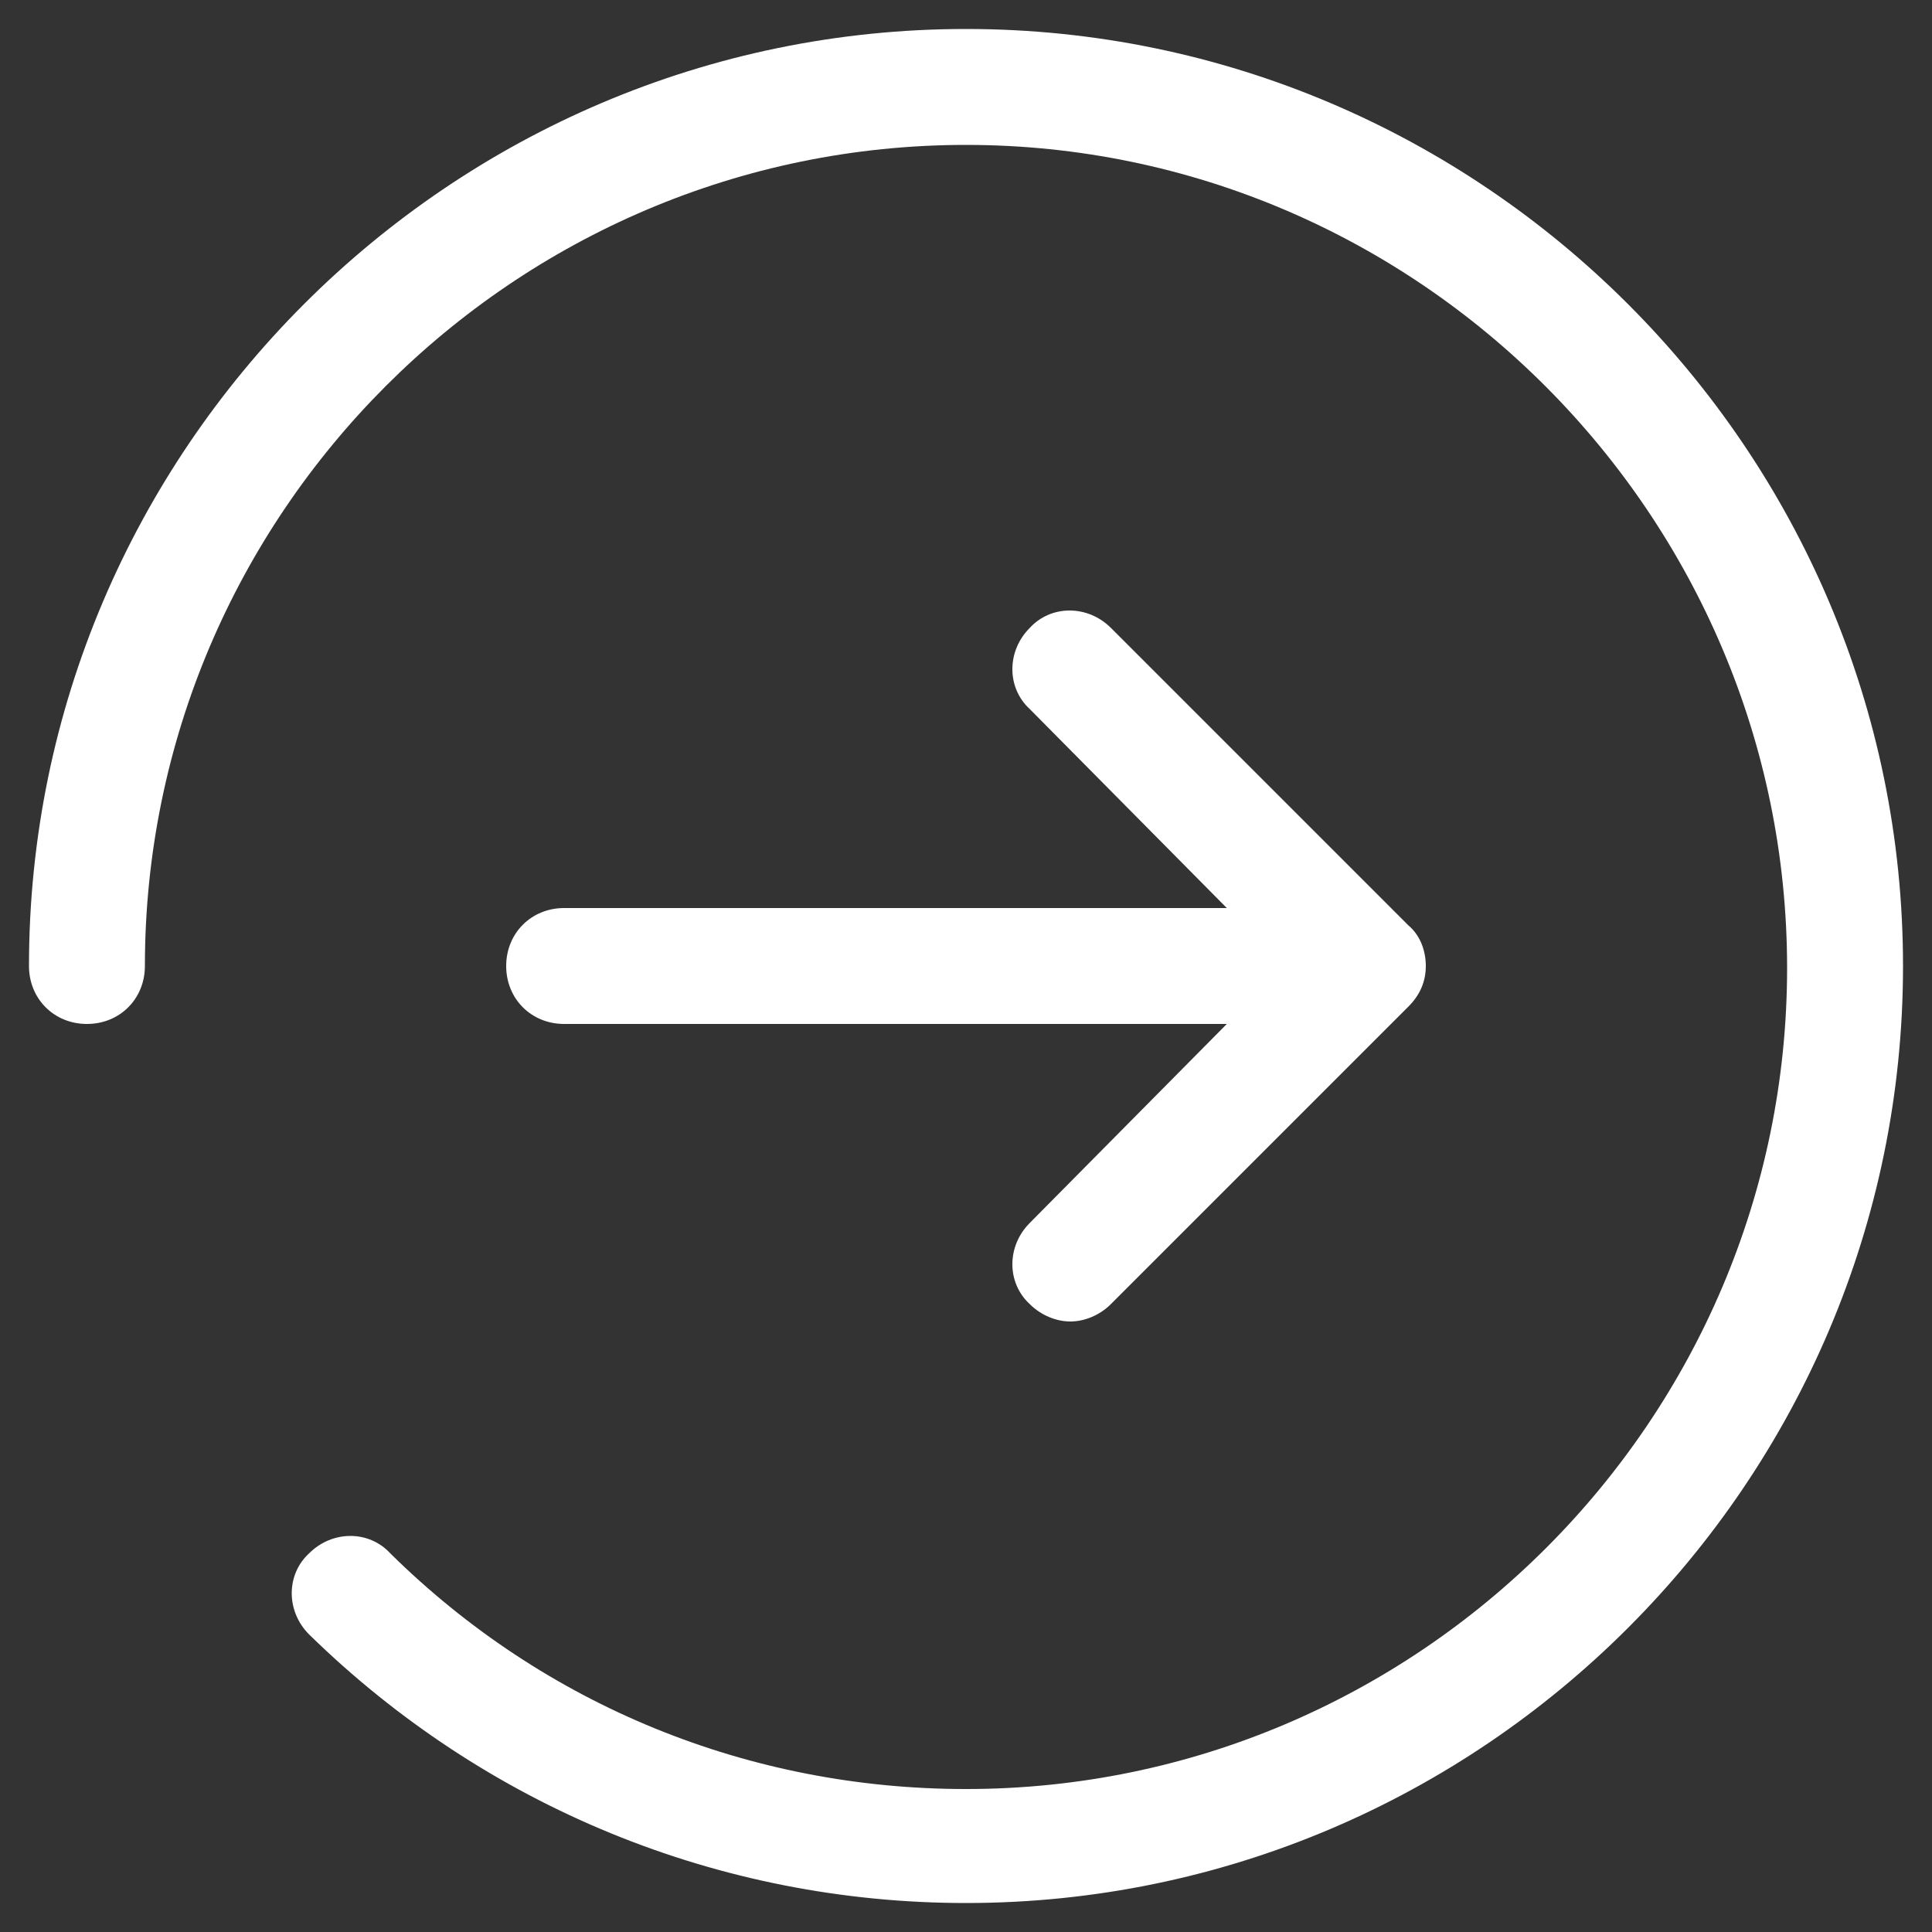 <?xml version="1.0" standalone="no"?><!DOCTYPE svg PUBLIC "-//W3C//DTD SVG 1.1//EN" "http://www.w3.org/Graphics/SVG/1.1/DTD/svg11.dtd"><svg t="1750382413172" class="icon" viewBox="0 0 1024 1024" version="1.1" xmlns="http://www.w3.org/2000/svg" p-id="23889" xmlns:xlink="http://www.w3.org/1999/xlink" width="128" height="128"><rect x="0" y="0" width="1024" height="1024" fill="#333333" stroke="none"/><path d="M512 1008.64c-131.072 0-254.976-51.2-348.16-142.336-12.288-12.288-12.288-31.744 0-43.008 12.288-12.288 31.744-12.288 43.008 0 81.92 80.896 190.464 124.928 305.152 124.928 239.616 0 435.2-195.584 435.2-435.2S751.616 76.8 512 76.8 76.8 272.384 76.8 512c0 17.408-13.312 30.72-30.72 30.72s-30.72-13.312-30.72-30.72C15.36 238.592 238.592 15.36 512 15.36S1008.64 238.592 1008.64 512 785.408 1008.64 512 1008.64z" p-id="23890" fill="#ffffff"></path><path d="M746.496 490.496 588.8 332.8c-12.288-12.288-31.744-12.288-43.008 0-12.288 12.288-12.288 31.744 0 43.008L650.24 481.28 299.008 481.28c-17.408 0-30.72 13.312-30.72 30.72 0 17.408 13.312 30.72 30.72 30.72l351.232 0L545.792 648.192c-12.288 12.288-12.288 31.744 0 43.008 6.144 6.144 14.336 9.216 21.504 9.216s15.36-3.072 21.504-9.216l157.696-157.696c6.144-6.144 9.216-13.312 9.216-21.504S752.64 495.616 746.496 490.496z" p-id="23891" fill="#ffffff"></path></svg>